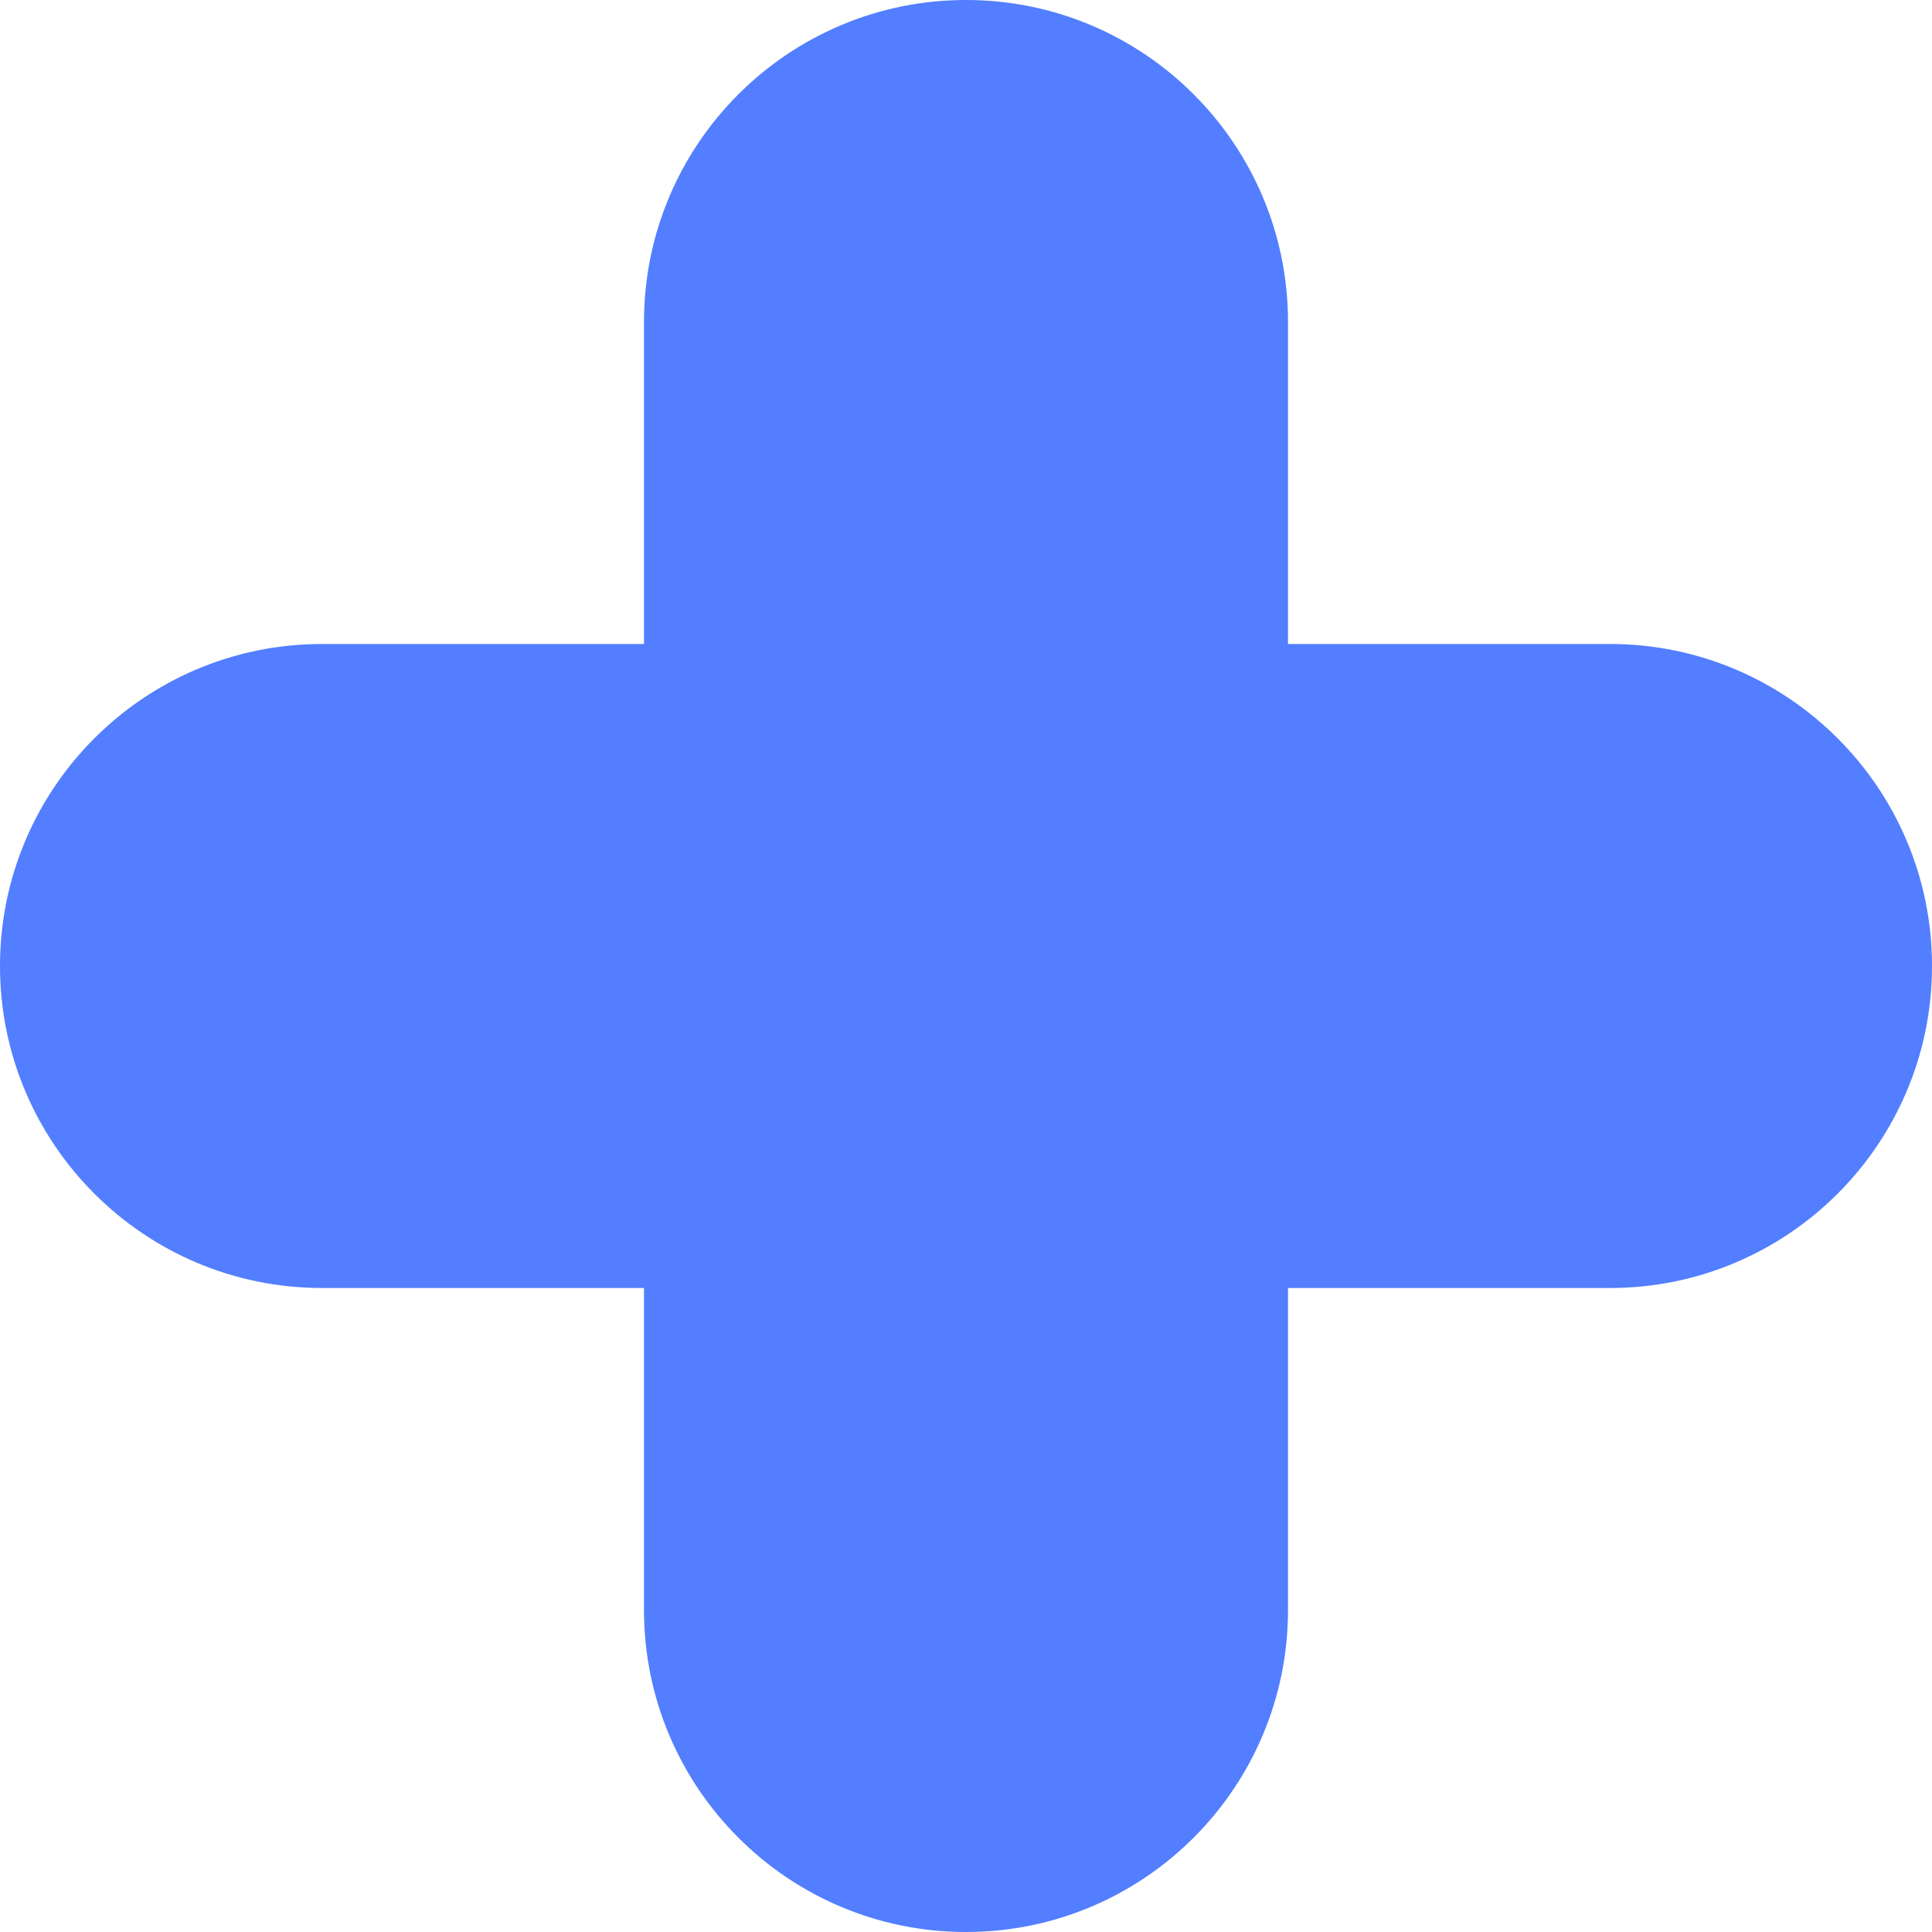 <svg width="6" height="6" viewBox="0 0 6 6" fill="none" xmlns="http://www.w3.org/2000/svg">
<path fill-rule="evenodd" clip-rule="evenodd" d="M3 0C2.448 0 2 0.448 2 1V2L1 2C0.448 2 0 2.448 0 3C0 3.552 0.448 4 1 4H2V5C2 5.552 2.448 6 3 6C3.552 6 4 5.552 4 5V4H5C5.552 4 6 3.552 6 3C6 2.448 5.552 2 5 2H4V1C4 0.448 3.552 0 3 0Z" fill="#527EFF"/>
</svg>
